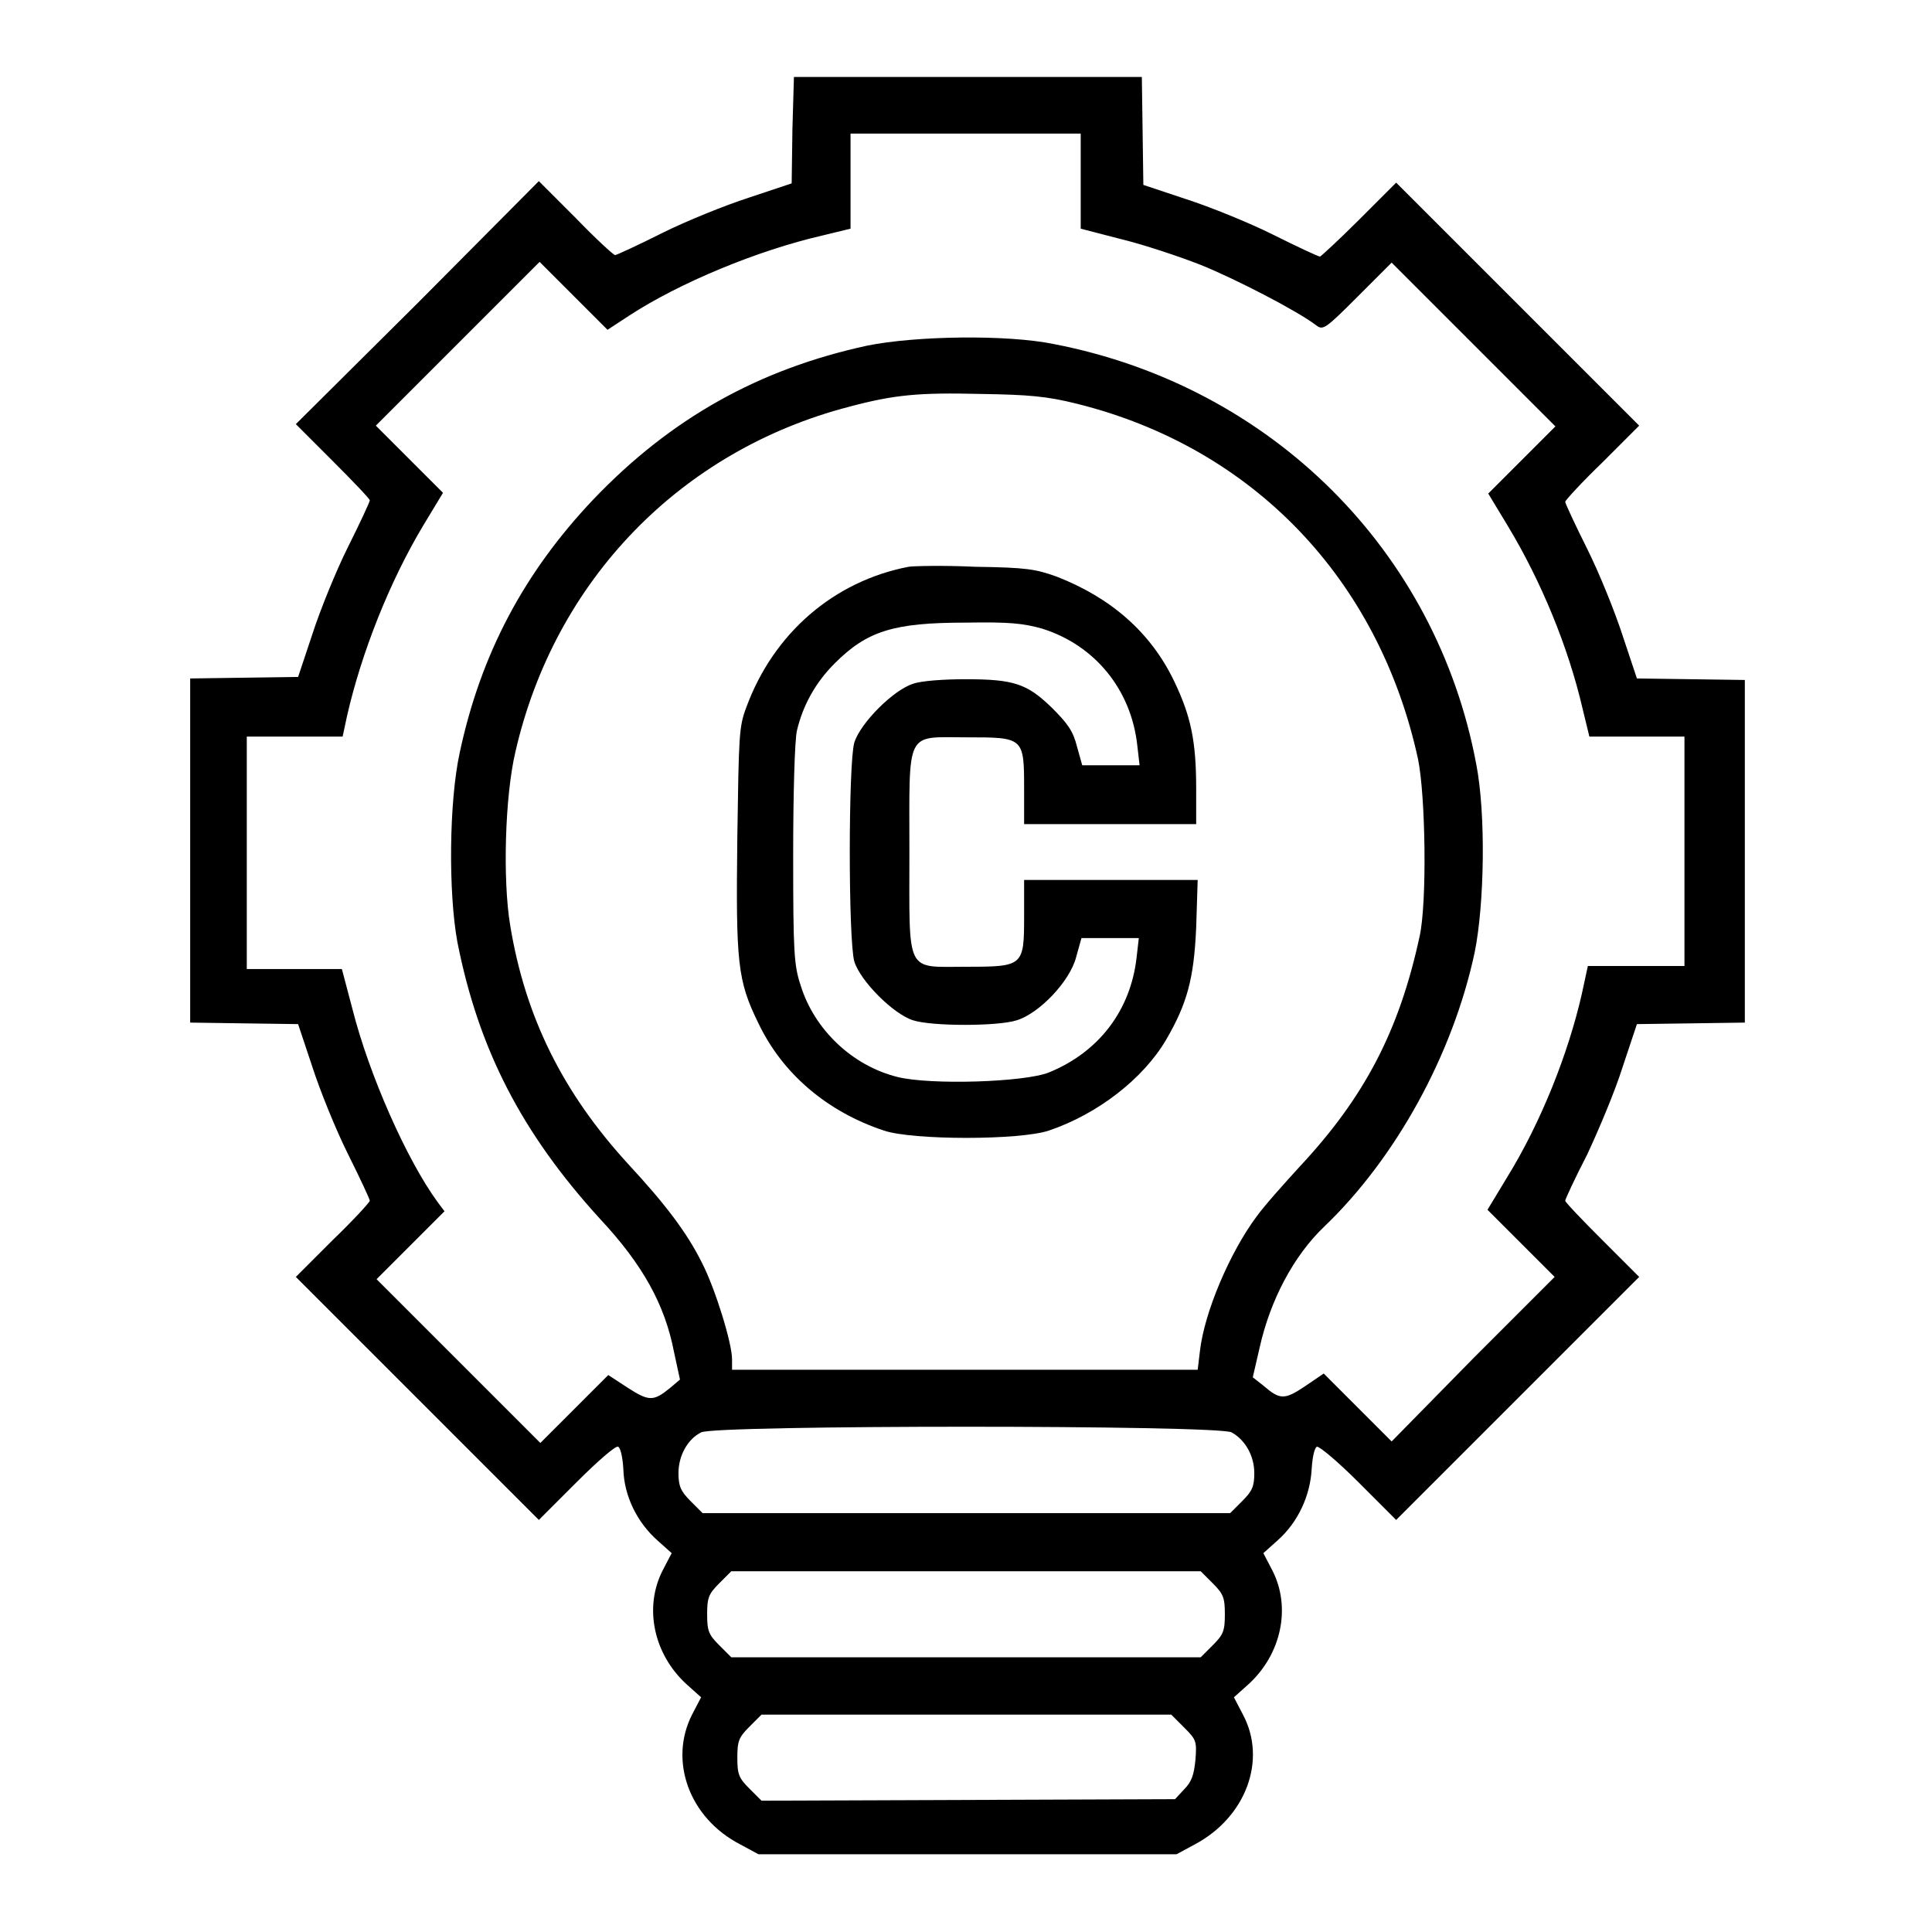 <?xml version="1.0" encoding="utf-8"?>
<!-- Svg Vector Icons : http://www.onlinewebfonts.com/icon -->
<!DOCTYPE svg PUBLIC "-//W3C//DTD SVG 1.1//EN" "http://www.w3.org/Graphics/SVG/1.1/DTD/svg11.dtd">
<svg version="1.1" xmlns="http://www.w3.org/2000/svg" xmlns:xlink="http://www.w3.org/1999/xlink" x="0px" y="0px" viewBox="0 0 256 256" enable-background="new 0 0 256 256" xml:space="preserve">
<g><g><g><path fill="#000000" d="M105,17.1l-0.1,7.2l-5.7,1.9c-3.1,1-8.3,3.1-11.5,4.7c-3.2,1.6-6,2.9-6.2,2.9c-0.2,0-2.6-2.2-5.2-4.9l-4.9-4.9L55.3,40.2L39.2,56.2l4.9,4.9c2.7,2.7,4.9,5,4.9,5.2c0,0.2-1.3,3-2.9,6.2c-1.6,3.2-3.7,8.4-4.7,11.5l-1.9,5.7l-7.2,0.1l-7.1,0.1v22.8v22.8l7.1,0.1l7.2,0.1l1.9,5.7c1,3.1,3.1,8.3,4.7,11.5c1.6,3.2,2.9,6,2.9,6.2c0,0.2-2.2,2.6-4.9,5.2l-4.9,4.9l16.1,16.1l16.1,16.1l5-5c2.7-2.7,5.2-4.9,5.5-4.7c0.3,0.1,0.6,1.3,0.7,3c0.1,3.5,1.8,7,4.5,9.4l1.9,1.7l-1.2,2.3c-2.5,4.9-1.2,11.1,3.2,15.1l1.9,1.7l-1.2,2.3c-3.1,6.1-0.4,13.7,6.4,17.2l2.4,1.3H128h27.9l2.4-1.3c6.8-3.6,9.6-11.2,6.4-17.2l-1.2-2.3l1.9-1.7c4.4-4,5.7-10.2,3.2-15.1l-1.2-2.3l1.9-1.7c2.7-2.4,4.3-5.9,4.5-9.4c0.1-1.7,0.4-2.9,0.7-3c0.3-0.1,2.8,2,5.5,4.7l5,5l16.1-16.1l16.1-16.1l-4.9-4.9c-2.7-2.7-4.9-5-4.9-5.2c0-0.2,1.3-3,2.9-6.1c1.5-3.2,3.7-8.4,4.7-11.6l1.9-5.7l7.2-0.1l7.1-0.1v-22.8V90.1l-7.1-0.1l-7.2-0.1l-1.9-5.7c-1-3.1-3.1-8.3-4.7-11.5c-1.6-3.2-2.9-6-2.9-6.2s2.2-2.6,4.9-5.2l4.9-4.9l-16.1-16.1l-16.1-16.1l-4.9,4.9c-2.7,2.7-5.1,4.9-5.2,4.9c-0.2,0-3-1.3-6.2-2.9c-3.2-1.6-8.4-3.7-11.5-4.7l-5.7-1.9l-0.1-7.2l-0.1-7.1H128h-22.8L105,17.1z M143.2,24v6.3l5.4,1.4c2.9,0.7,7.7,2.3,10.5,3.4c4.7,1.9,12.8,6.1,15.3,8c0.9,0.7,1.2,0.5,5.5-3.8l4.5-4.5l10.9,10.9l10.8,10.8l-4.5,4.5l-4.4,4.4l2.6,4.3c4.4,7.3,8,16,9.9,24.2l0.9,3.7h6.3h6.3v15.2v15.2h-6.4h-6.4l-0.8,3.7c-1.8,7.9-5.4,17-9.9,24.3l-2.6,4.3l4.4,4.4l4.5,4.5l-10.8,10.8L184.4,191l-4.5-4.5l-4.5-4.5l-2.5,1.7c-2.7,1.8-3.3,1.8-5.5-0.1l-1.4-1.1l0.9-3.9c1.4-6.3,4.5-12.2,8.6-16.1c9.4-9,17-22.7,19.9-36.3c1.3-6.4,1.5-18.4,0.2-25c-5.3-28.2-27.1-50-55.9-55.6c-6.3-1.3-18.4-1.1-24.8,0.2c-14.3,3.1-26,9.6-36.3,20.4c-9.1,9.6-14.9,20.4-17.7,33.6c-1.4,6.5-1.5,18.4-0.3,25c2.8,14.2,8.5,25.3,18.9,36.7c5.7,6.1,8.6,11.4,9.8,17.6l0.8,3.7l-1.3,1.1c-2.2,1.8-2.8,1.8-5.6,0l-2.6-1.7l-4.5,4.5l-4.5,4.5l-10.8-10.8l-10.9-10.9l4.5-4.5l4.5-4.5l-0.9-1.2c-4.1-5.6-9.1-16.9-11.3-25.6l-1.4-5.3h-6.3h-6.3v-15.2V97.6h6.3h6.4l0.6-2.8c1.9-8.3,5.6-17.7,10.1-25.2l2.6-4.3l-4.4-4.4l-4.5-4.5l10.8-10.8l10.9-10.9l4.5,4.5l4.5,4.5l2.9-1.9c6.6-4.3,16.9-8.6,25.6-10.6l3.7-0.9V24v-6.3H128h15.2V24z M142.7,53.5c23.3,5.8,40,23.2,45.2,47.1c1,4.9,1.2,19.1,0.2,23.5c-2.7,12.5-7.3,21.3-15.9,30.5c-2.1,2.3-4.7,5.2-5.7,6.6c-3.5,4.7-6.9,12.6-7.5,17.8l-0.3,2.5H128H97v-1.4c0-2.1-2.2-9.3-4-12.8c-2-4-4.8-7.7-9.8-13.1c-8.6-9.4-13.6-19.4-15.6-31.6c-1-6-0.7-17.1,0.7-23c5.2-22.7,21.9-39.9,44.2-45.7c6-1.6,9.2-1.9,17.5-1.7C136.3,52.3,138.7,52.5,142.7,53.5z M163.2,189.8c1.8,1,3,3.1,3,5.4c0,1.8-0.3,2.4-1.6,3.7l-1.6,1.6H128H93.1l-1.6-1.6c-1.3-1.3-1.6-2-1.6-3.7c0-2.3,1.2-4.5,3-5.4C94.5,188.8,161.5,188.8,163.2,189.8z M160.7,209.8c1.4,1.4,1.6,1.9,1.6,4.1s-0.2,2.7-1.6,4.1l-1.6,1.6H128H96.9l-1.6-1.6c-1.4-1.4-1.6-1.9-1.6-4.1s0.2-2.7,1.6-4.1l1.6-1.6H128h31.1L160.7,209.8z M156.9,228.9c1.6,1.6,1.7,1.8,1.5,4.3c-0.2,2-0.5,2.9-1.5,3.9l-1.2,1.3l-27.4,0.1l-27.4,0.1l-1.6-1.6c-1.4-1.4-1.6-1.9-1.6-4.1s0.2-2.7,1.6-4.1l1.6-1.6H128h27.2L156.9,228.9z"/><path fill="#000000" d="M120.4,75.1c-9.9,1.9-17.9,8.8-21.5,18.6c-1,2.6-1,3.8-1.2,17.2c-0.2,16.7,0,19,2.8,24.7c3.2,6.7,9.1,11.7,16.6,14.2c3.8,1.3,18.1,1.3,21.9,0c6.5-2.2,12.5-6.9,15.5-12c2.8-4.8,3.7-8.1,4-14.9l0.2-6.3h-11.5h-11.5v4.8c0,6.6-0.1,6.7-7.6,6.7c-8.2,0-7.6,1.2-7.6-15.2s-0.6-15.2,7.6-15.2c7.5,0,7.6,0,7.6,6.7v4.8h11.4h11.4v-4.7c0-6.3-0.7-9.6-2.9-14.2c-3.1-6.5-8.4-11.1-15.6-13.9c-2.8-1-4-1.2-10.8-1.3C125,74.9,121,75,120.4,75.1z M138.1,83.3c7,2.2,11.8,8.1,12.6,15.5l0.3,2.6h-3.8h-3.8l-0.7-2.5c-0.5-2-1.2-3-3.3-5.1c-3.3-3.2-5-3.8-11.5-3.8c-2.7,0-5.8,0.2-6.9,0.6c-2.6,0.8-7,5.2-7.8,7.8c-0.8,2.7-0.8,26.2,0,29c0.8,2.6,5.2,7,7.8,7.8c2.5,0.8,11.2,0.8,13.7,0c3-0.9,7.1-5.2,7.9-8.4l0.7-2.5h3.8h3.8l-0.3,2.6c-0.8,7-5,12.5-11.6,15.2c-3.2,1.3-15.7,1.7-20.1,0.6c-6-1.5-11-6.3-12.8-12.1c-0.9-2.7-1-4.4-1-17.4c0-7.9,0.2-15.2,0.5-16.4c0.8-3.4,2.5-6.4,5-8.9c4.3-4.3,7.8-5.4,17.4-5.4C133.8,82.4,135.6,82.6,138.1,83.3z"/></g></g></g>
</svg>